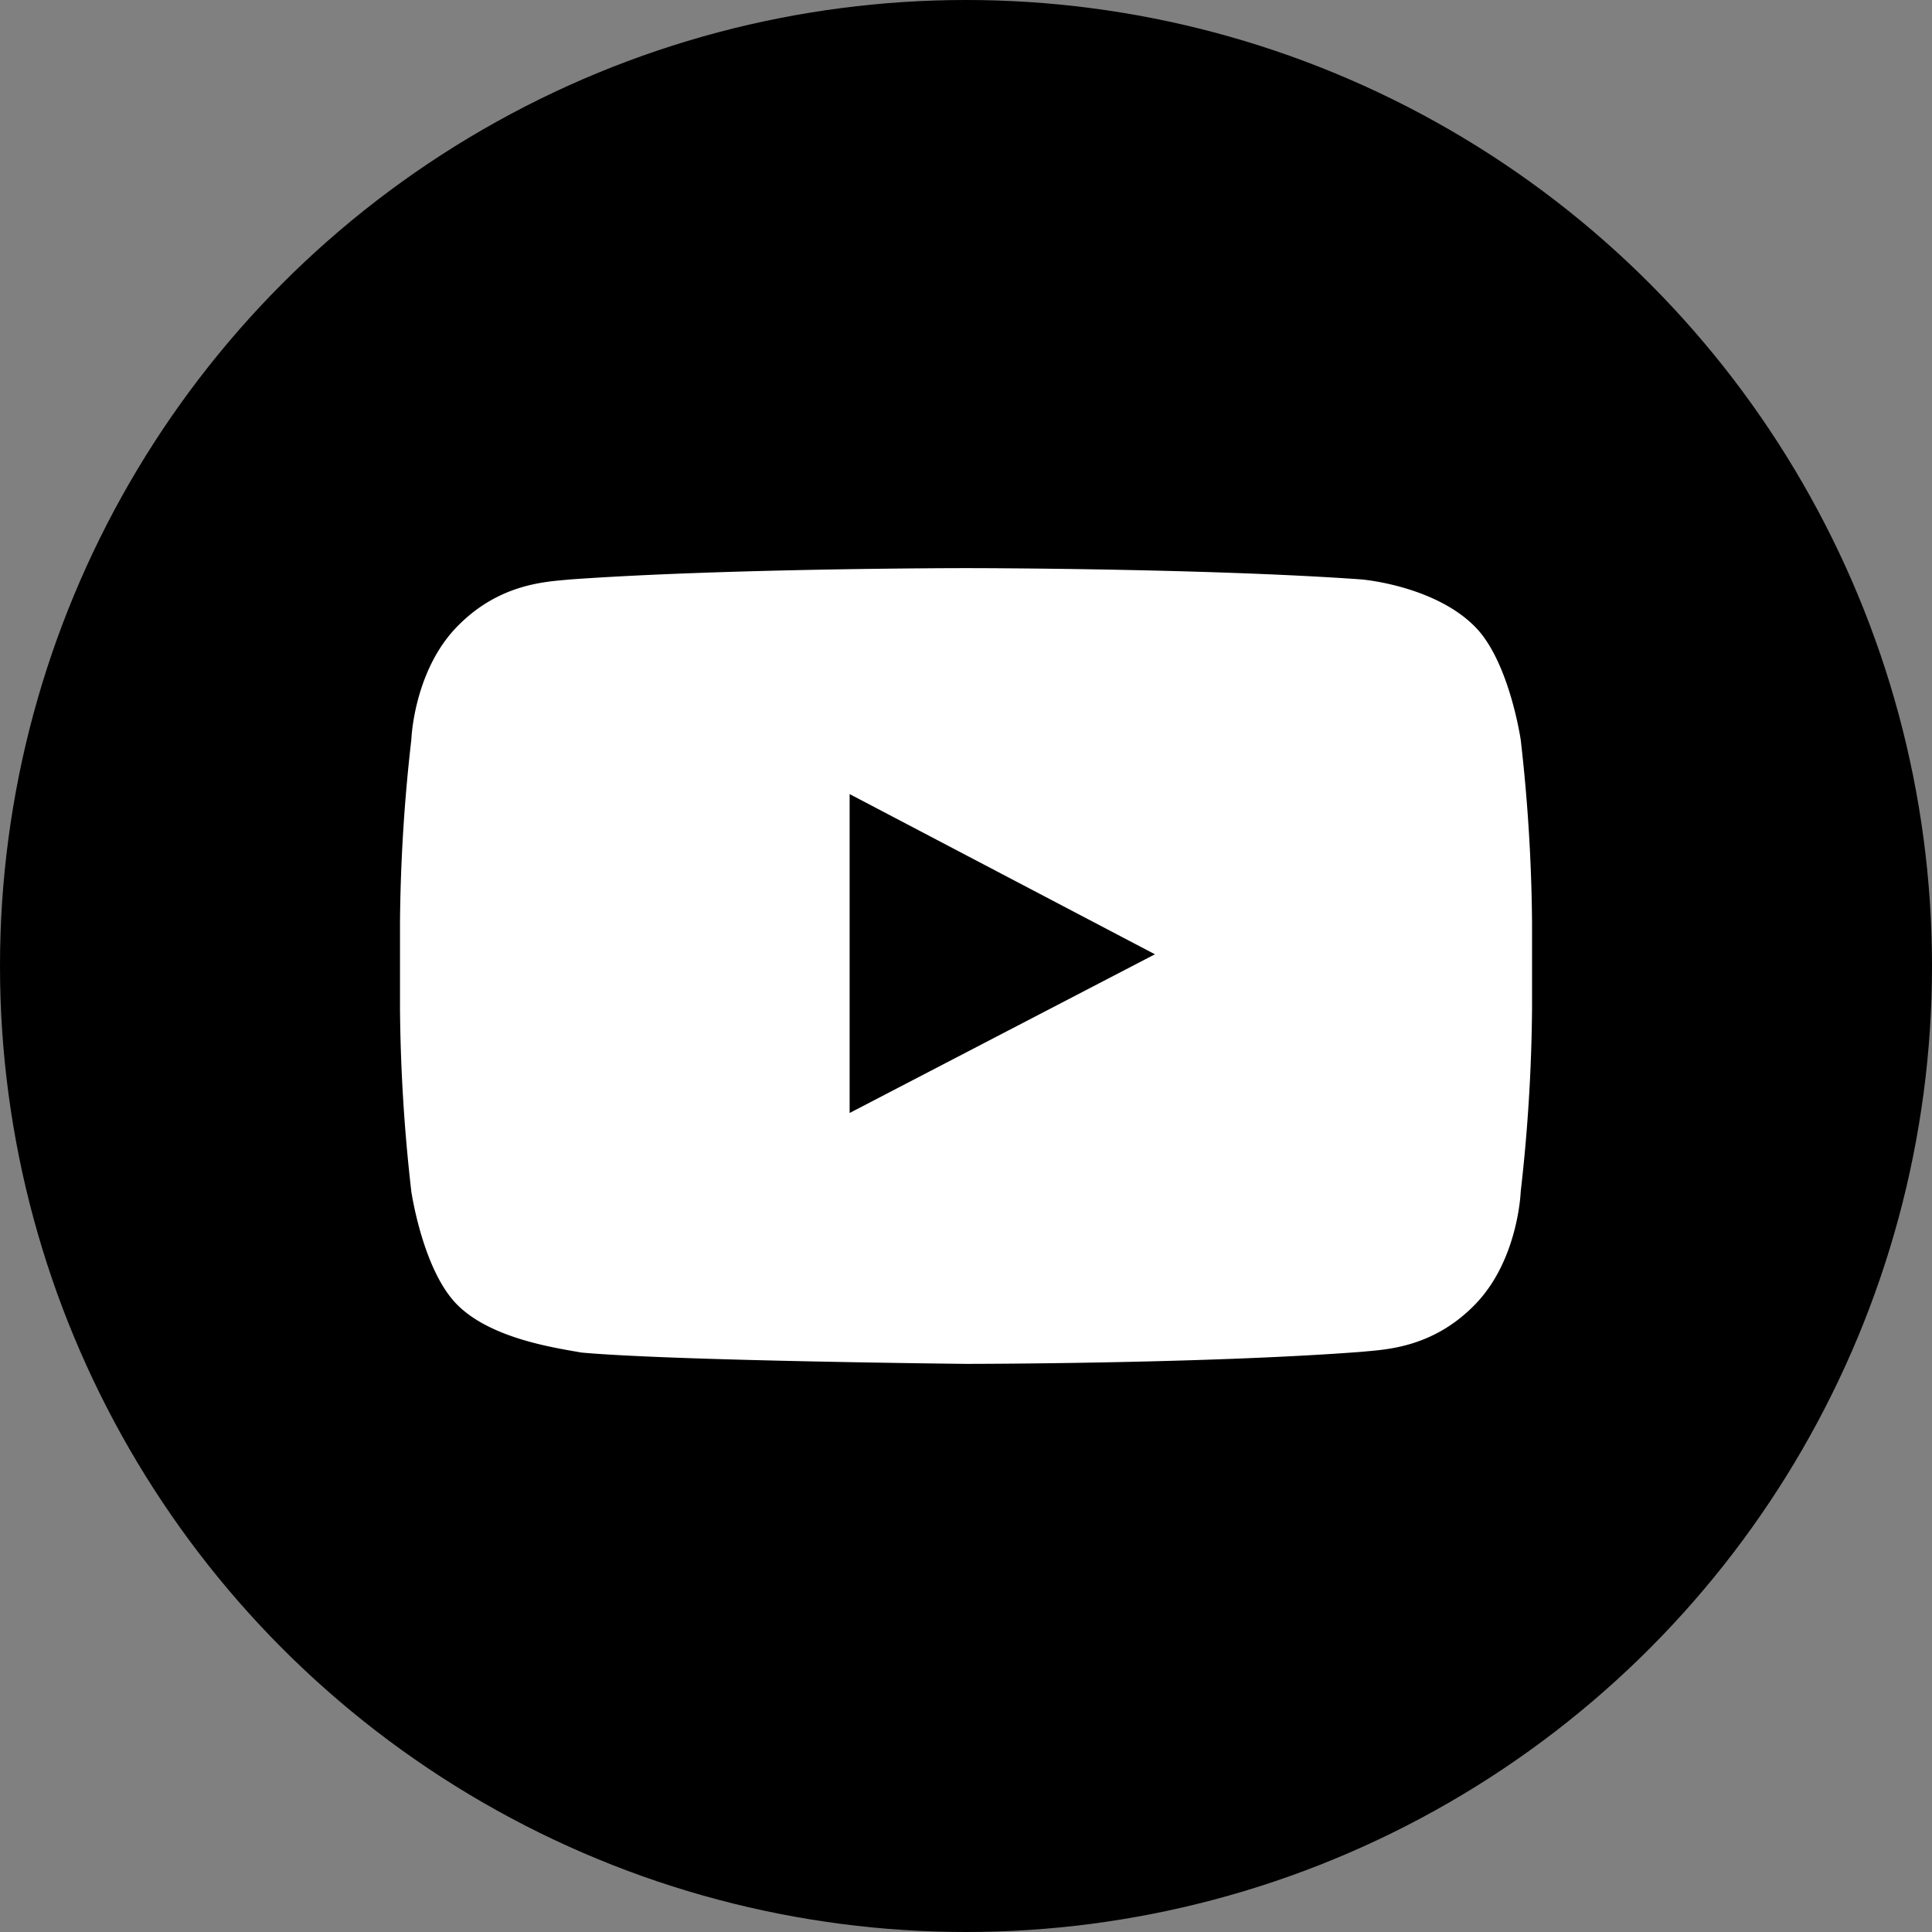<?xml version="1.0" encoding="UTF-8"?>
<svg width="512" height="512" version="1.1" viewBox="0 0 512 512" xmlns="http://www.w3.org/2000/svg" xmlns:cc="http://creativecommons.org/ns#" xmlns:dc="http://purl.org/dc/elements/1.1/" xmlns:rdf="http://www.w3.org/1999/02/22-rdf-syntax-ns#">
 <rect x="0" y="0" width="512" height="512" fill="#808080" stroke="none"/>
 <title>icon</title>
 <circle cx="256" cy="256" r="256"/>
 <path d="m403 196.02s-3.004-20.628-12.016-29.84c-9.012-9.212-24.232-12.016-30.04-12.617-42.056-3.004-104.94-3.004-104.94-3.004s-62.884 0-104.94 3.004c-5.808 0.601-18.625 0.801-30.04 12.617s-12.016 29.84-12.016 29.84a453.6 453.6 0 0 0-3.004 48.465v22.83a453.6 453.6 0 0 0 3.004 48.465s3.004 20.628 12.016 29.84c9.012 9.212 26.435 11.615 33.044 12.817 24.032 2.203 101.94 3.004 101.94 3.004s63.084 0 104.94-3.204c5.808-0.601 18.625-0.801 30.04-12.617s12.016-29.84 12.016-29.84a454.21 454.21 0 0 0 3.004-48.465v-22.83a454.21 454.21 0 0 0-3.004-48.465zm-177.84 98.932v-84.513l80.908 42.457z" fill="#fff" stroke-width="2.003"/>
</svg>
